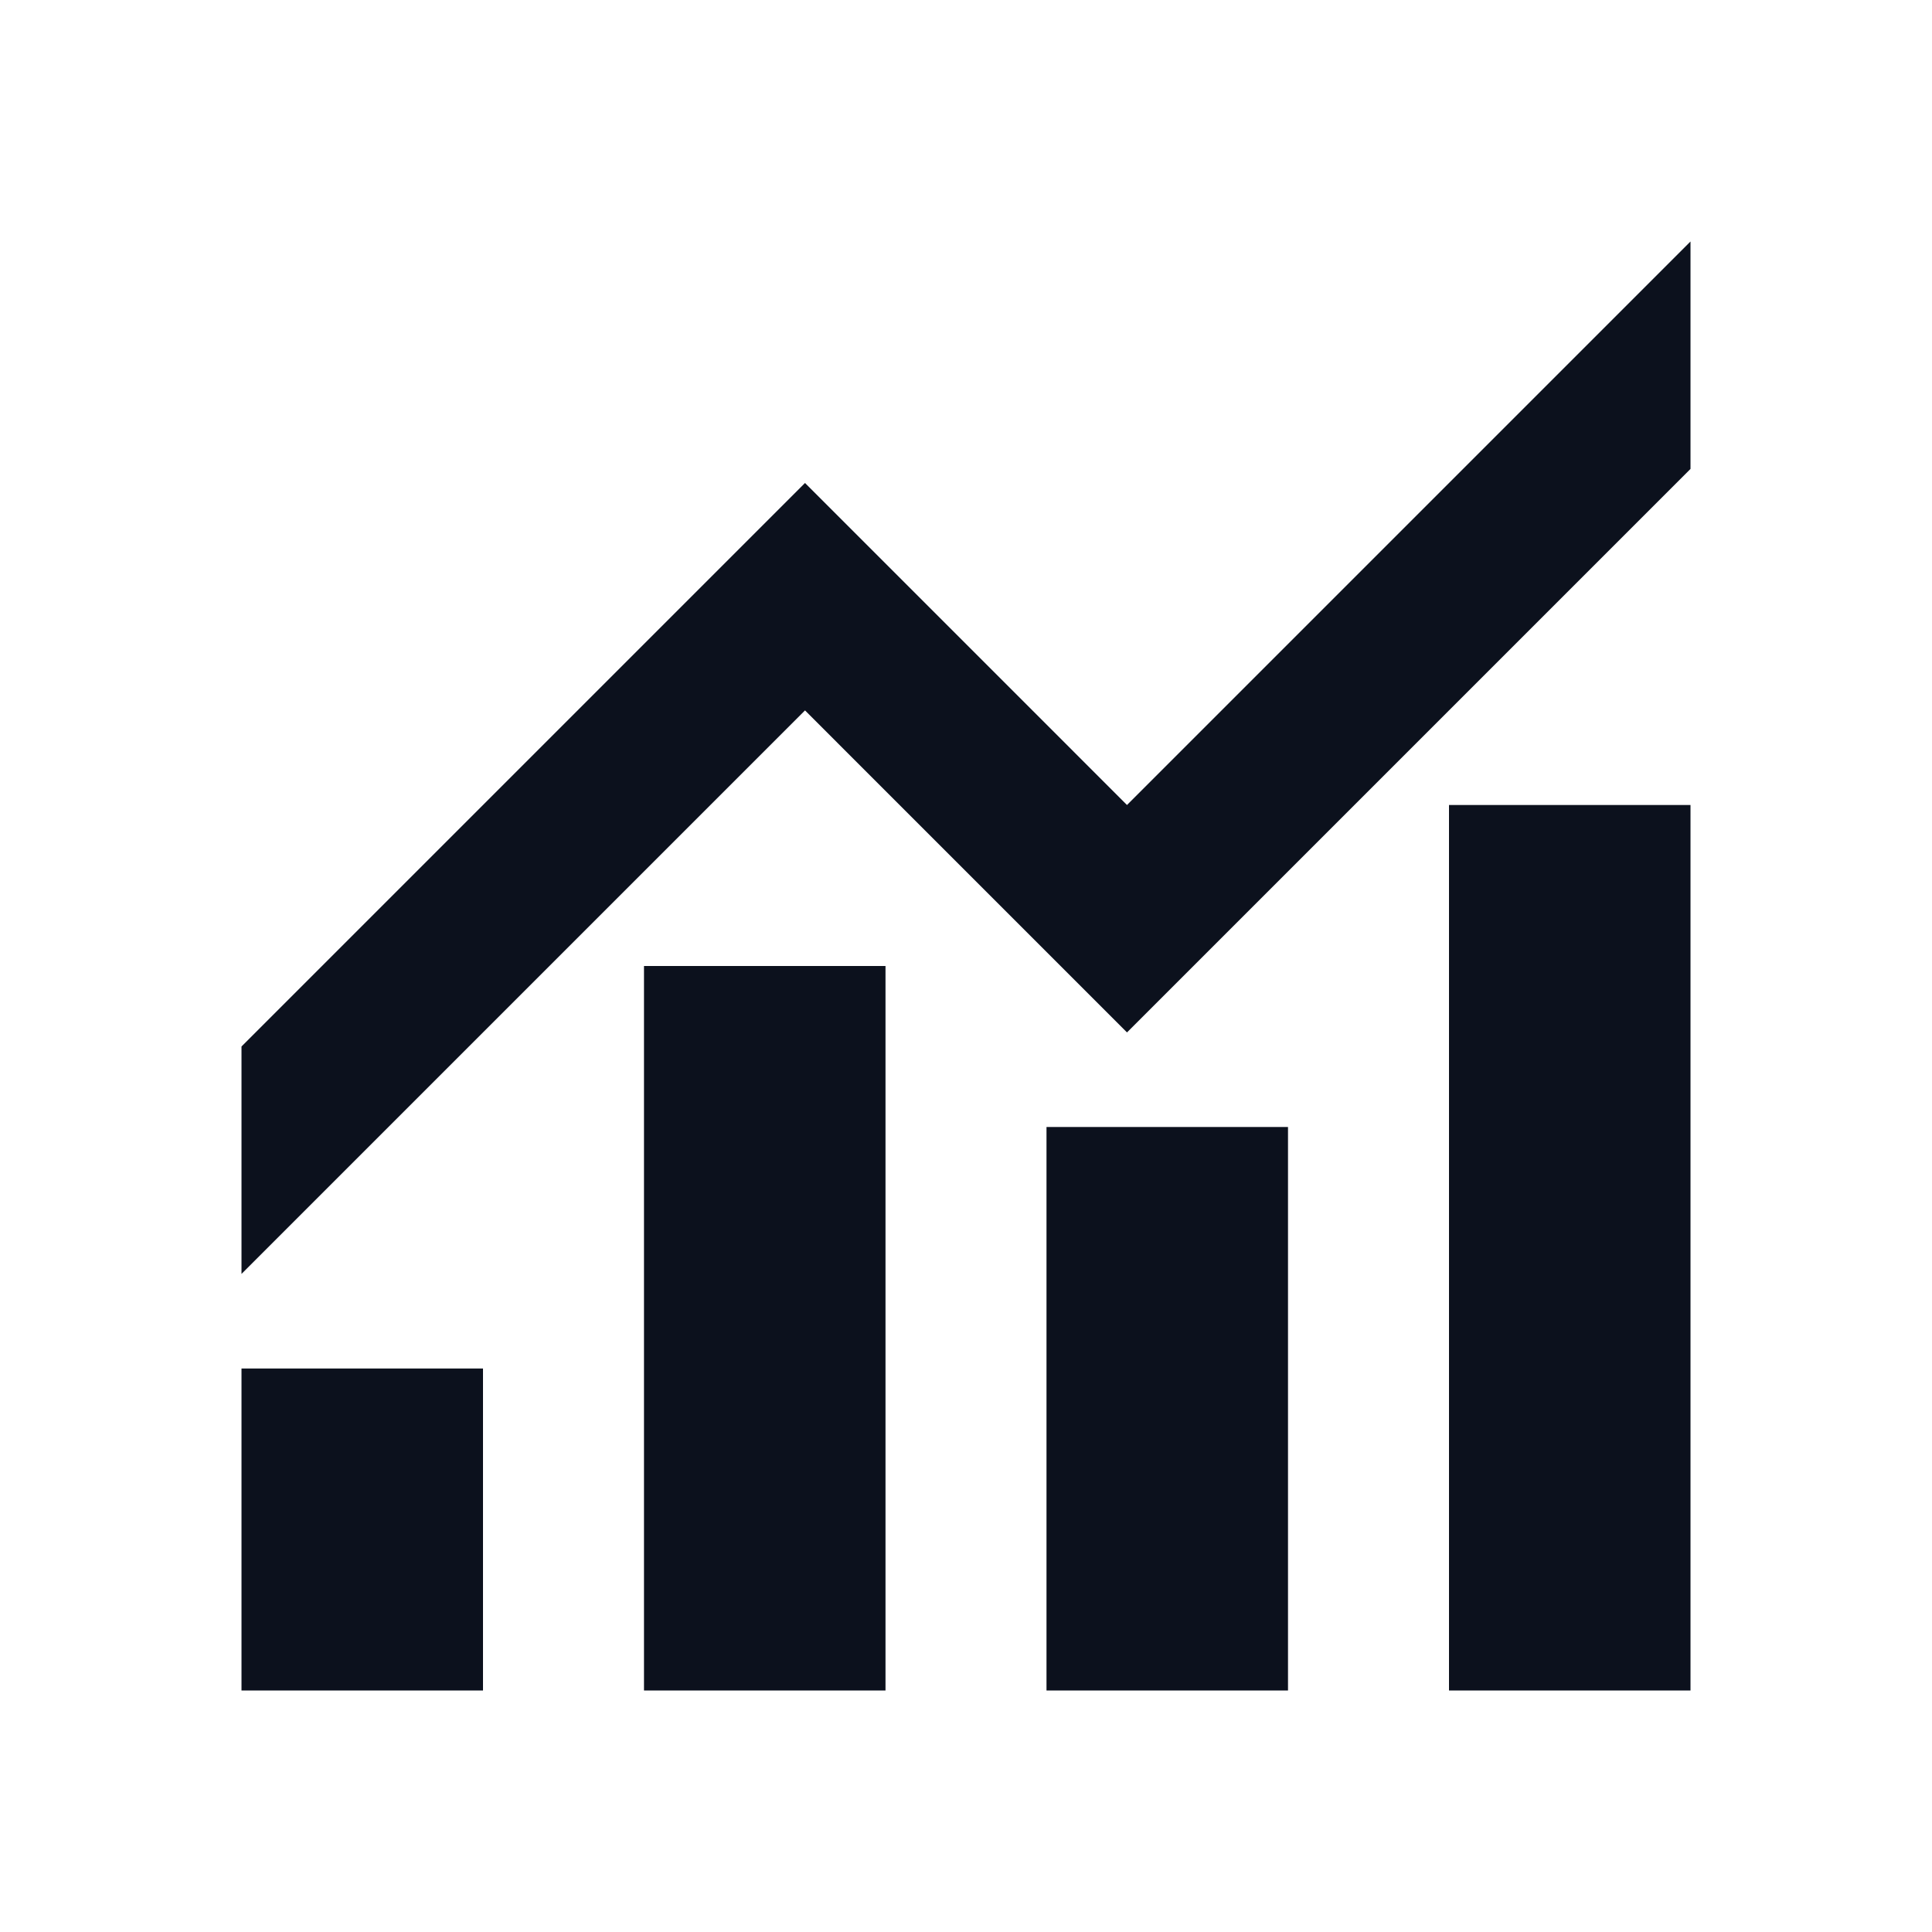<svg width="24" height="24" viewBox="0 0 24 24" fill="none" xmlns="http://www.w3.org/2000/svg">
<path d="M3 15.825V13L10 6L14 10L21 3V5.825L14 12.825L10 8.825L3 15.825Z" fill="#0C111D"/>
<path d="M18 10H21V21H18V10Z" fill="#0C111D"/>
<path d="M16 14H13V21H16V14Z" fill="#0C111D"/>
<path d="M8 12H11V21H8V12Z" fill="#0C111D"/>
<path d="M6 17H3V21H6V17Z" fill="#0C111D"/>
</svg>
